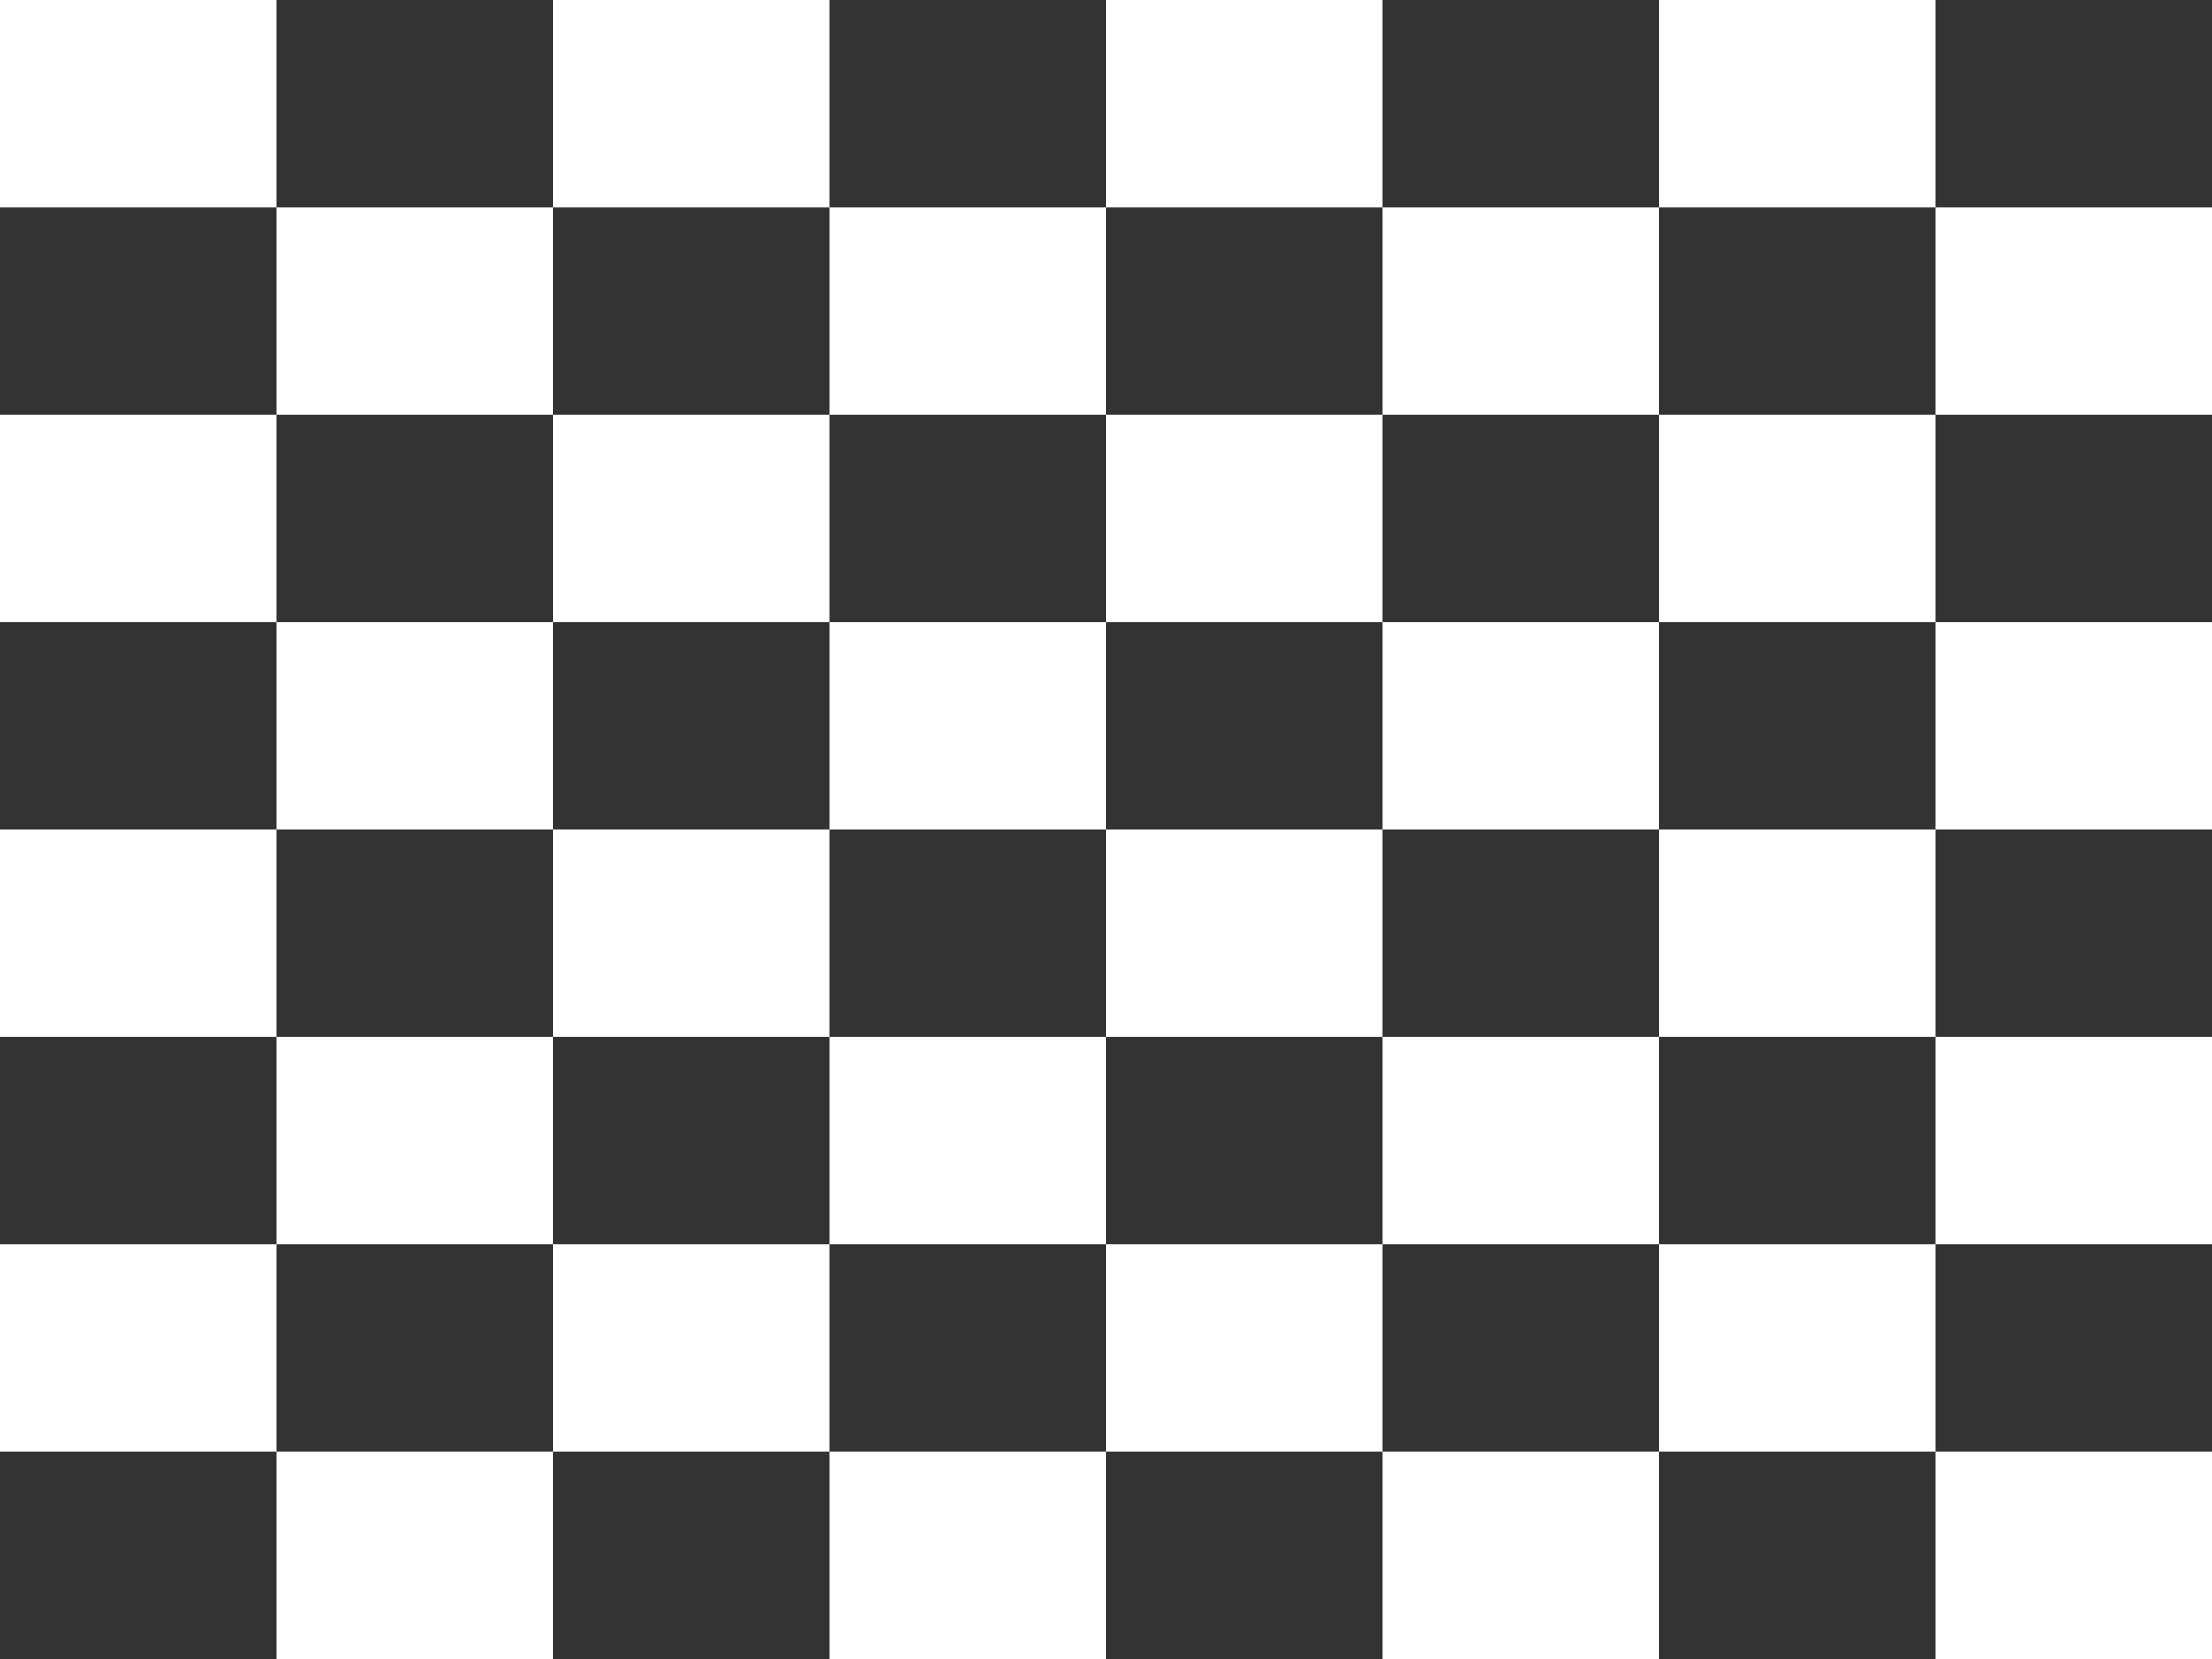 <?xml version="1.0" encoding="UTF-8" standalone="no"?>
<svg xmlns:xlink="http://www.w3.org/1999/xlink" height="240.0px" width="320.0px" xmlns="http://www.w3.org/2000/svg">
  <rect width="100%" height="100%" fill="#333333" stroke="none"/>
  <g transform="matrix(1.0, 0.0, 0.0, 1.0, 0.0, 0.0)">
    <path d="M280.0 30.0 L320.0 30.0 320.0 60.0 280.0 60.0 280.0 90.0 320.0 90.0 320.0 120.0 280.0 120.0 280.0 150.0 320.0 150.0 320.0 180.0 280.0 180.0 280.0 210.0 320.0 210.0 320.0 240.0 280.0 240.0 280.0 210.0 240.0 210.0 240.0 240.0 200.0 240.0 200.0 210.0 160.0 210.0 160.0 240.0 120.0 240.0 120.0 210.0 80.0 210.0 80.0 240.0 40.0 240.0 40.0 210.0 0.0 210.0 0.0 180.0 40.0 180.0 40.0 150.0 0.0 150.0 0.0 120.0 40.0 120.0 40.0 90.0 0.0 90.0 0.0 60.0 40.0 60.0 40.0 30.0 0.0 30.0 0.0 0.0 40.0 0.0 40.0 30.0 80.0 30.0 80.0 0.0 120.0 0.0 120.0 30.0 160.0 30.0 160.0 0.0 200.0 0.0 200.0 30.0 240.0 30.0 240.0 0.0 280.0 0.0 280.0 30.0 240.0 30.0 240.0 60.0 200.0 60.0 200.0 30.0 160.0 30.0 160.0 60.0 120.0 60.0 120.0 30.0 80.0 30.0 80.0 60.0 40.0 60.0 40.0 90.0 80.0 90.0 80.0 120.0 40.0 120.0 40.0 150.0 80.0 150.0 80.0 180.0 40.0 180.0 40.0 210.0 80.0 210.0 80.0 180.0 120.0 180.0 120.0 210.0 160.0 210.0 160.0 180.0 200.0 180.0 200.0 210.0 240.0 210.0 240.0 180.0 280.0 180.0 280.0 150.0 240.0 150.0 240.0 120.0 280.0 120.0 280.0 90.0 240.0 90.0 240.0 60.0 280.0 60.0 280.0 30.0 M200.0 60.0 L200.0 90.0 240.0 90.0 240.0 120.0 200.0 120.0 200.0 150.0 240.0 150.0 240.0 180.0 200.0 180.0 200.0 150.0 160.0 150.0 160.0 180.0 120.0 180.0 120.0 150.0 80.0 150.0 80.0 120.0 120.0 120.0 120.0 90.0 80.0 90.0 80.0 60.0 120.0 60.0 120.0 90.0 160.0 90.0 160.0 60.0 200.0 60.0 M200.0 90.0 L160.0 90.0 160.0 120.0 120.0 120.0 120.0 150.0 160.0 150.0 160.0 120.0 200.0 120.0 200.0 90.0" fill="#ffffff" fill-rule="evenodd" stroke="none"/>
  </g>
</svg>
